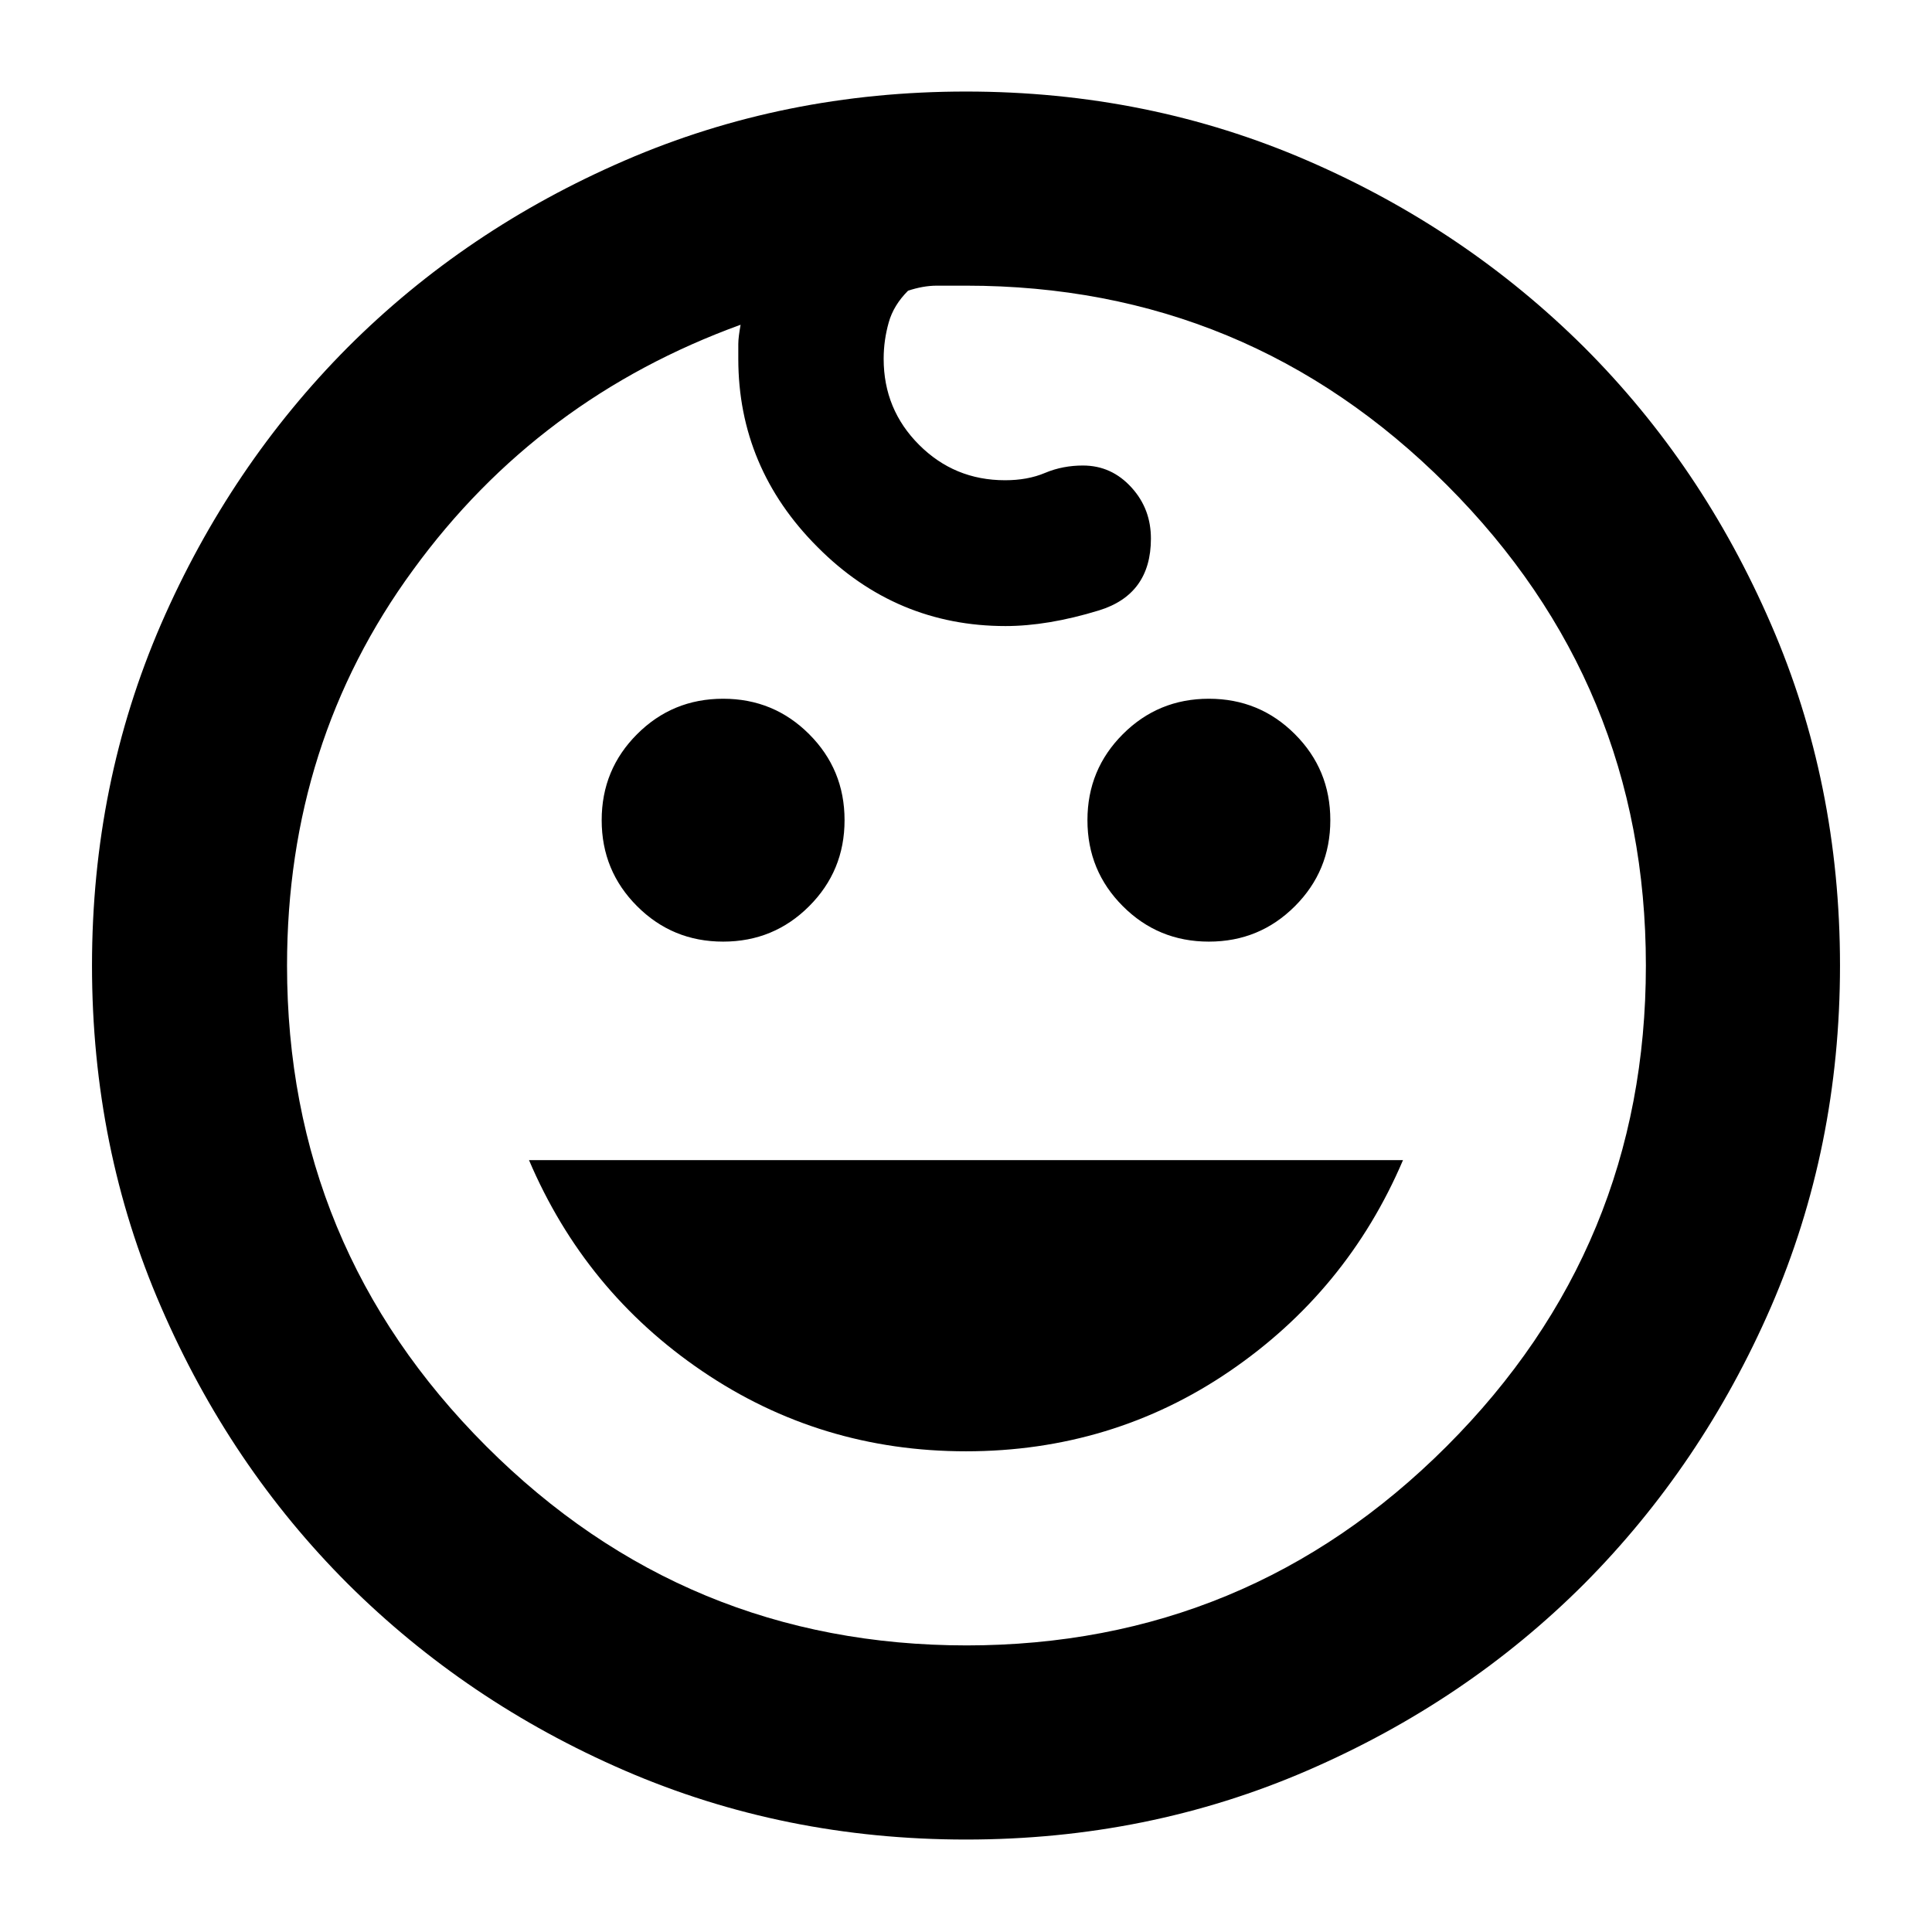 <?xml version="1.0" encoding="UTF-8"?><svg id="Layer_1" xmlns="http://www.w3.org/2000/svg" viewBox="0 0 42 42"><defs><style>.cls-1{stroke-width:0px;}</style></defs><path class="cls-1" d="m26.28,20.47c-.74,0-1.36-.26-1.87-.77-.51-.51-.77-1.13-.77-1.87s.26-1.36.77-1.87,1.13-.77,1.87-.77,1.36.26,1.87.77.77,1.13.77,1.87-.26,1.36-.77,1.87c-.51.51-1.13.77-1.87.77Zm-10.56,0c-.74,0-1.36-.26-1.87-.77-.51-.51-.77-1.13-.77-1.87s.26-1.36.77-1.87,1.13-.77,1.87-.77,1.36.26,1.87.77.77,1.13.77,1.87-.26,1.36-.77,1.87c-.51.51-1.13.77-1.87.77Zm5.28,11.08c-2.11,0-4.02-.58-5.73-1.74s-2.96-2.69-3.77-4.59h19c-.81,1.9-2.07,3.43-3.77,4.59s-3.62,1.74-5.73,1.74Zm0,8.44c-2.64,0-5.11-.5-7.42-1.5s-4.31-2.36-6.02-4.06c-1.71-1.71-3.06-3.71-4.06-6.02-1-2.3-1.5-4.78-1.5-7.42s.5-5.11,1.5-7.42c1-2.3,2.36-4.31,4.06-6.02,1.71-1.71,3.71-3.06,6.02-4.06s4.78-1.5,7.42-1.5,5.11.5,7.42,1.5,4.31,2.36,6.02,4.06c1.71,1.71,3.06,3.71,4.06,6.02,1,2.3,1.5,4.78,1.5,7.42s-.5,5.11-1.5,7.42c-1,2.3-2.36,4.31-4.06,6.02-1.71,1.71-3.71,3.06-6.02,4.06s-4.78,1.5-7.42,1.5Zm0-4.22c4.08,0,7.56-1.44,10.45-4.33,2.89-2.89,4.33-6.37,4.33-10.45s-1.44-7.56-4.33-10.45-6.37-4.33-10.45-4.33h-.63c-.21,0-.42.04-.63.11-.21.21-.35.44-.42.69s-.11.51-.11.79c0,.74.26,1.36.77,1.87s1.13.77,1.87.77c.32,0,.61-.05.87-.16s.54-.16.82-.16c.42,0,.77.16,1.06.48s.42.69.42,1.11c0,.81-.38,1.33-1.13,1.56s-1.43.34-2.03.34c-1.58,0-2.95-.57-4.09-1.72-1.14-1.14-1.72-2.51-1.72-4.09v-.32c0-.11.02-.25.05-.42-2.92,1.06-5.3,2.83-7.12,5.33-1.83,2.5-2.74,5.37-2.74,8.6,0,4.08,1.44,7.56,4.33,10.45,2.89,2.89,6.37,4.33,10.45,4.33Z"/></svg>